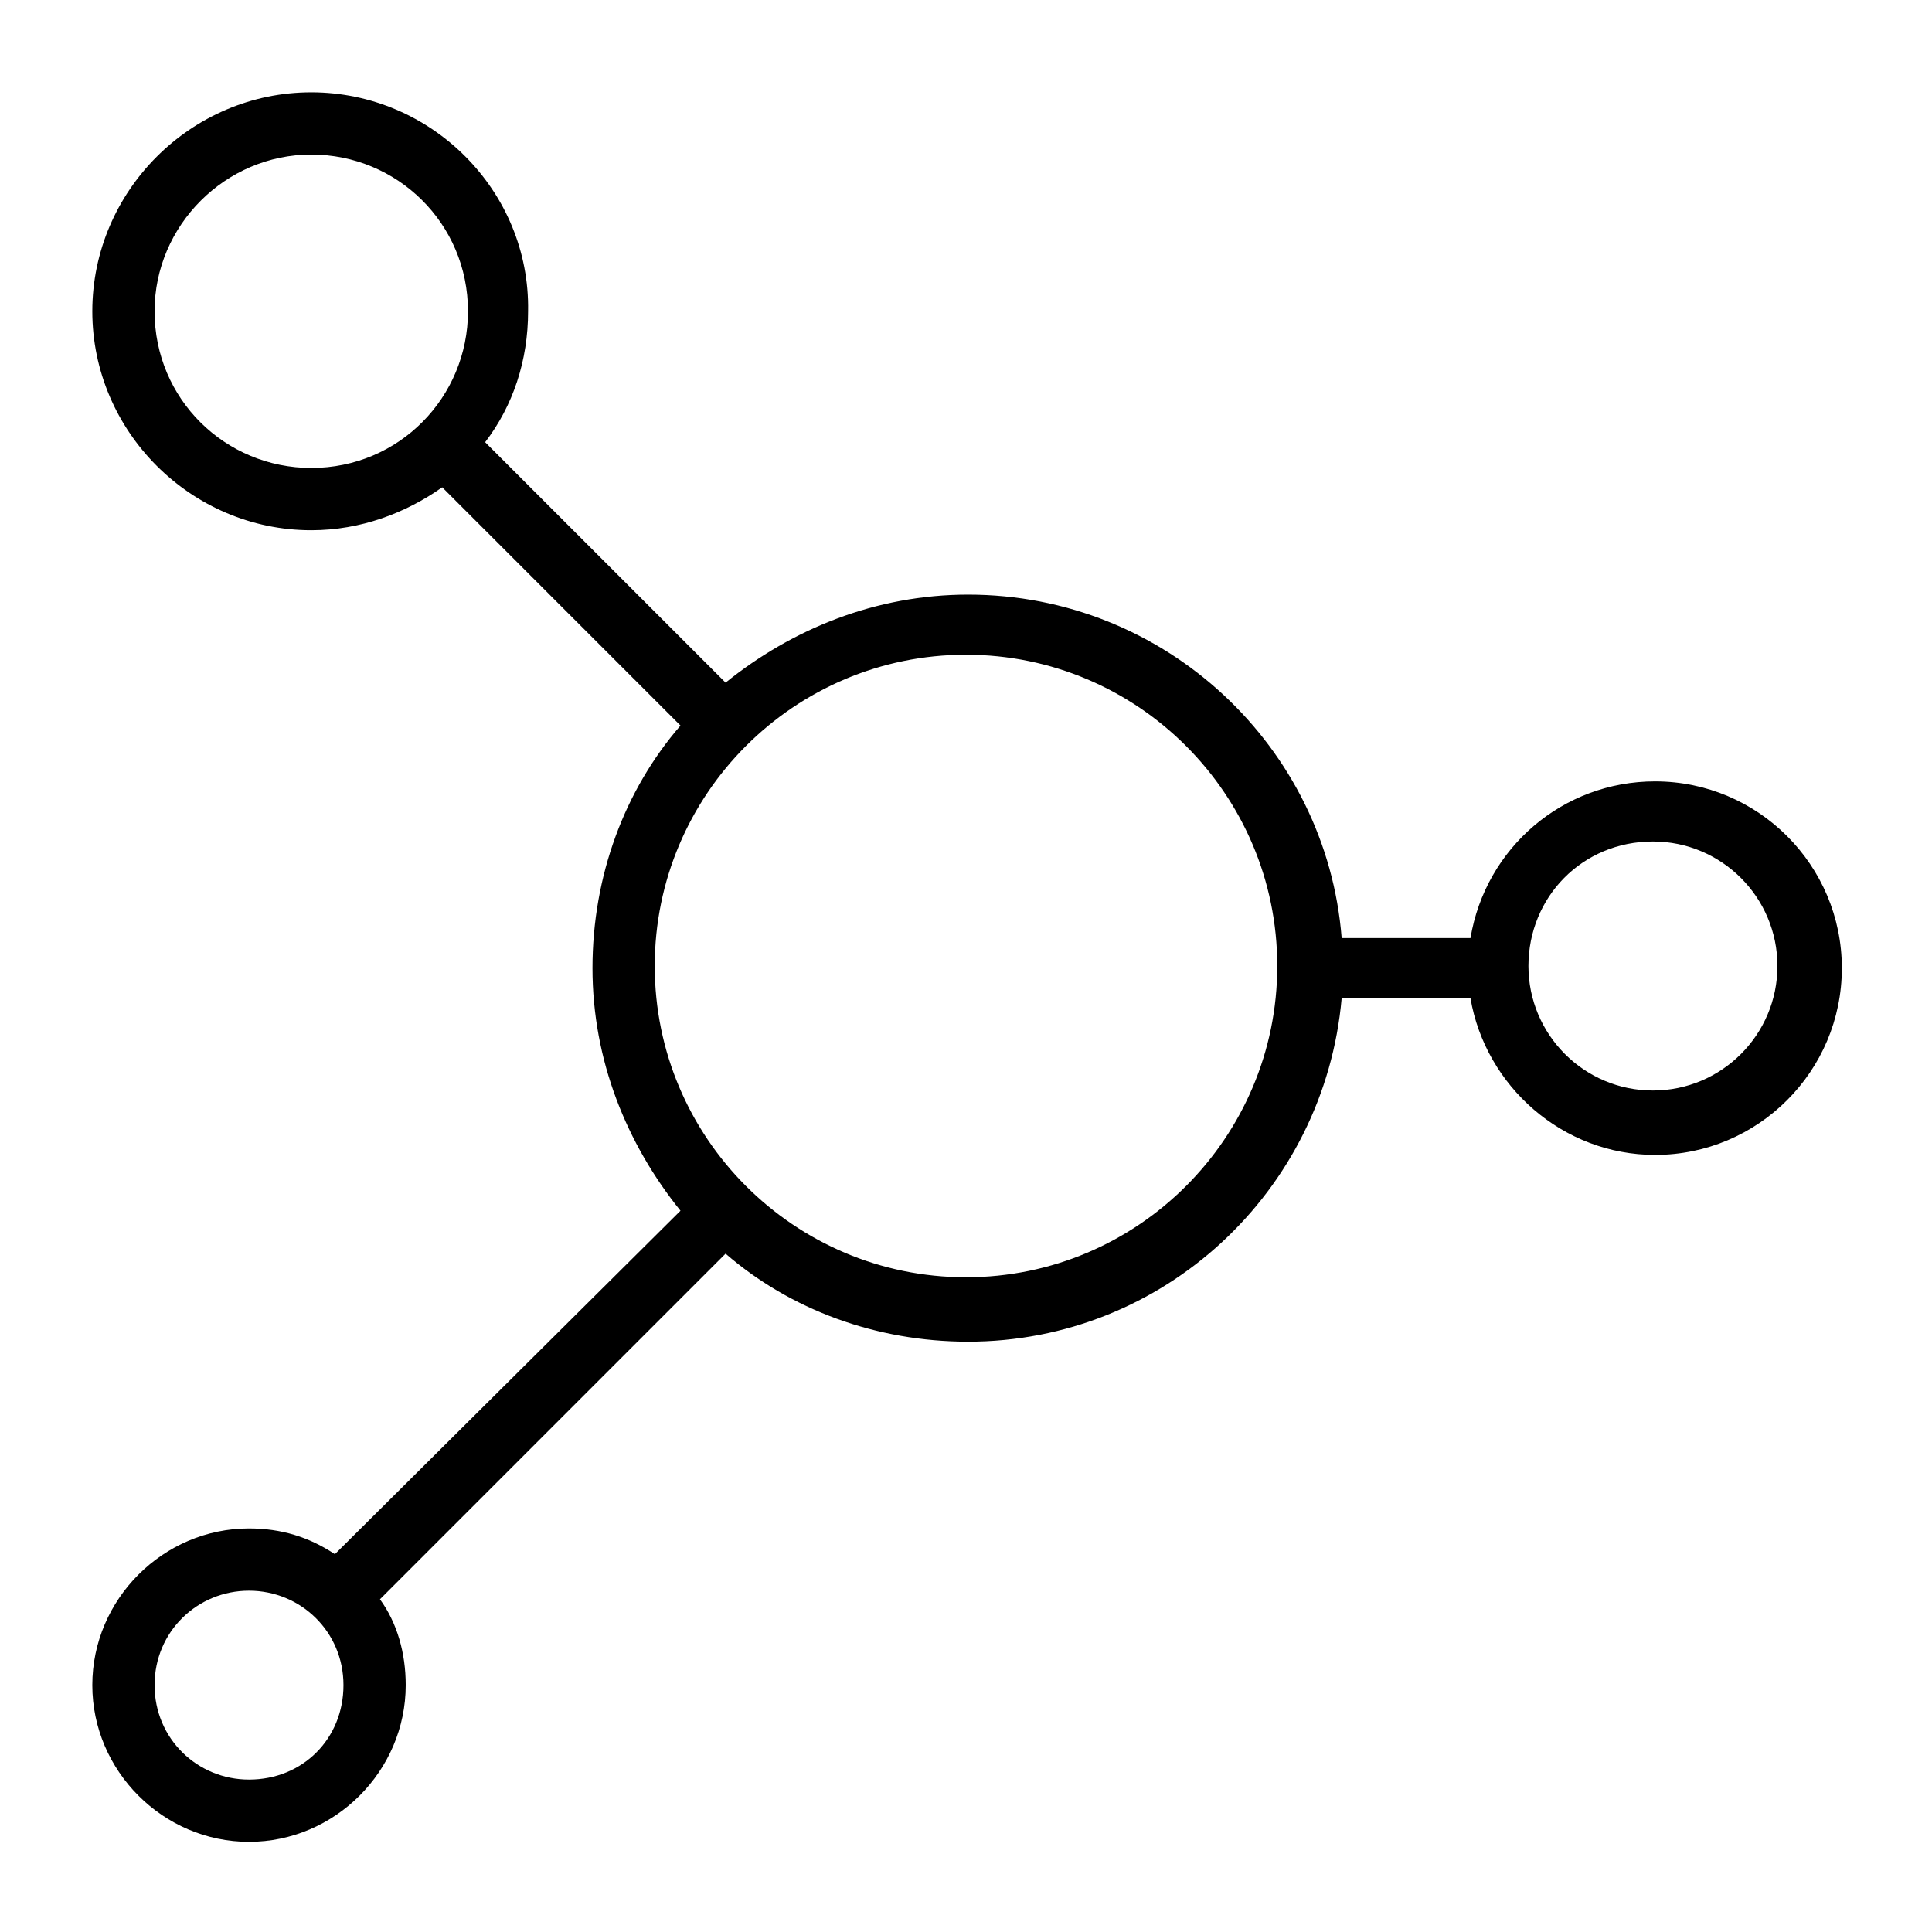 <?xml version="1.0" encoding="utf-8"?>
<!-- Generator: Adobe Illustrator 25.0.1, SVG Export Plug-In . SVG Version: 6.00 Build 0)  -->
<svg version="1.1" id="Layer_1" xmlns="http://www.w3.org/2000/svg" xmlns:xlink="http://www.w3.org/1999/xlink" x="0px" y="0px"
	 viewBox="0 0 90 90" style="enable-background:new 0 0 90 90;" xml:space="preserve">
<path d="M11.6,74.1c2.4,0,4.4,1.9,4.4,4.4s-1.9,4.4-4.4,4.4c-2.4,0-4.4-1.9-4.4-4.4S9.2,74.1,11.6,74.1z M77,39.2
	c3.2,0,5.8,2.6,5.8,5.8c0,3.2-2.6,5.8-5.8,5.8c-3.2,0-5.8-2.6-5.8-5.8C71.2,41.8,73.7,39.2,77,39.2z M45,30.5
	c8,0,14.5,6.5,14.5,14.5c0,8-6.5,14.5-14.5,14.5S30.5,53,30.5,45C30.5,37,37,30.5,45,30.5z M14.5,7.2c4,0,7.3,3.2,7.3,7.3
	c0,4-3.2,7.3-7.3,7.3c-4,0-7.3-3.2-7.3-7.3C7.2,10.5,10.5,7.2,14.5,7.2z M14.5,4.3C8.9,4.3,4.3,8.9,4.3,14.5s4.6,10.2,10.2,10.2
	c2.3,0,4.4-0.8,6.1-2l11.1,11.1c-2.6,3-4.1,7-4.1,11.3c0,4.3,1.6,8.2,4.1,11.3L15.6,72.4c-1.2-0.8-2.5-1.2-4-1.2
	c-4,0-7.3,3.3-7.3,7.3c0,4,3.3,7.3,7.3,7.3c4,0,7.3-3.3,7.3-7.3c0-1.5-0.4-2.9-1.2-4l16.1-16.1c3,2.6,7,4.1,11.3,4.1
	c9.1,0,16.6-7,17.4-16h6c0.7,4.1,4.3,7.3,8.6,7.3c4.8,0,8.7-3.9,8.7-8.7s-3.9-8.7-8.7-8.7c-4.3,0-7.9,3.1-8.6,7.3h-6
	c-0.7-8.9-8.2-16-17.4-16c-4.3,0-8.2,1.6-11.3,4.1L22.6,20.6c1.3-1.7,2-3.8,2-6.1C24.7,8.9,20.1,4.3,14.5,4.3z"/>
</svg>
